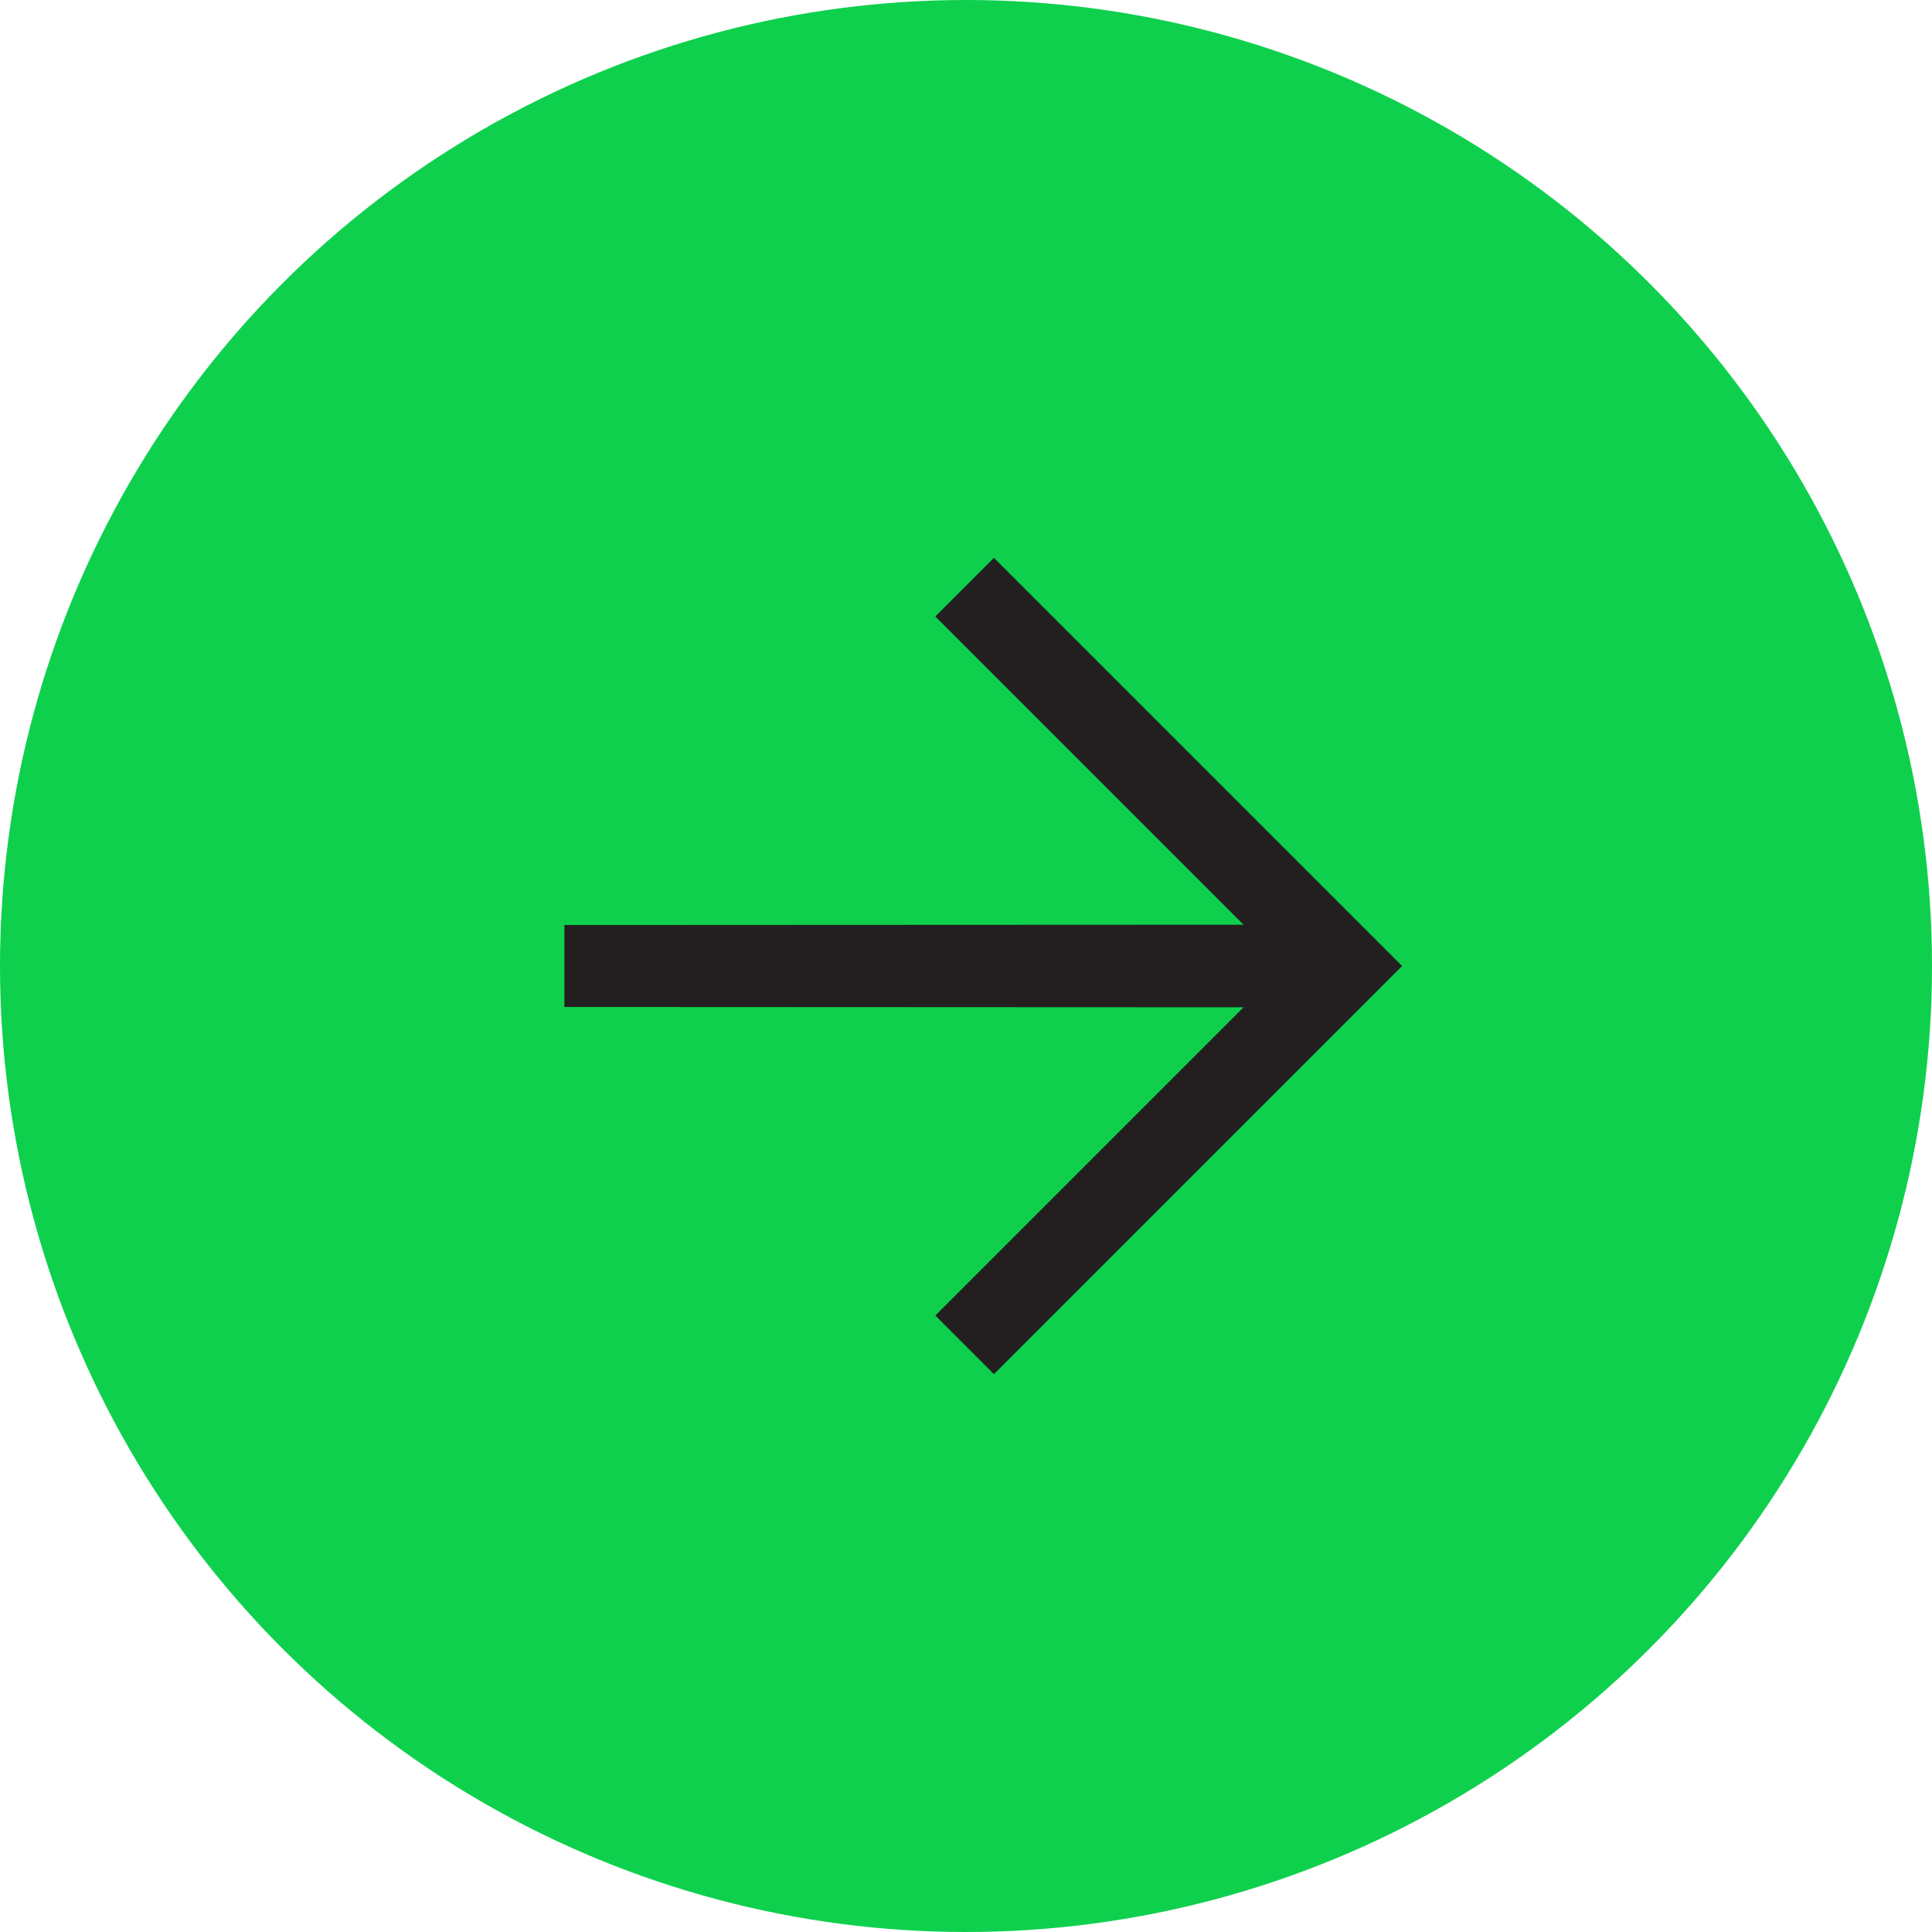 <?xml version="1.0" encoding="UTF-8"?><svg width="26px" height="26px" viewBox="0 0 26 26" version="1.1" xmlns="http://www.w3.org/2000/svg" xmlns:xlink="http://www.w3.org/1999/xlink"><title>Group Copy 2@2x</title><g id="Symbols" stroke="none" stroke-width="1" fill="none" fill-rule="evenodd"><g id="desktop/navigation/clear" transform="translate(-1274, -29)"><g id="Group-Copy-2" transform="translate(1274, 29)"><circle id="Oval" fill="#0ED04D" cx="13" cy="13" r="13"/><g id="arrow_outward_FILL0_wght300_GRAD0_opsz40" transform="translate(13, 13) rotate(-315) translate(-13, -13)translate(9, 9)" fill="#231F20" fill-rule="nonzero" stroke="#231F20" stroke-width="0.3"><polygon id="Path" points="0.568 8 0 7.432 6.61 0.816 0.532 0.816 0.532 0 8 0 8 7.468 7.184 7.468 7.184 1.39"/></g></g></g></g></svg>